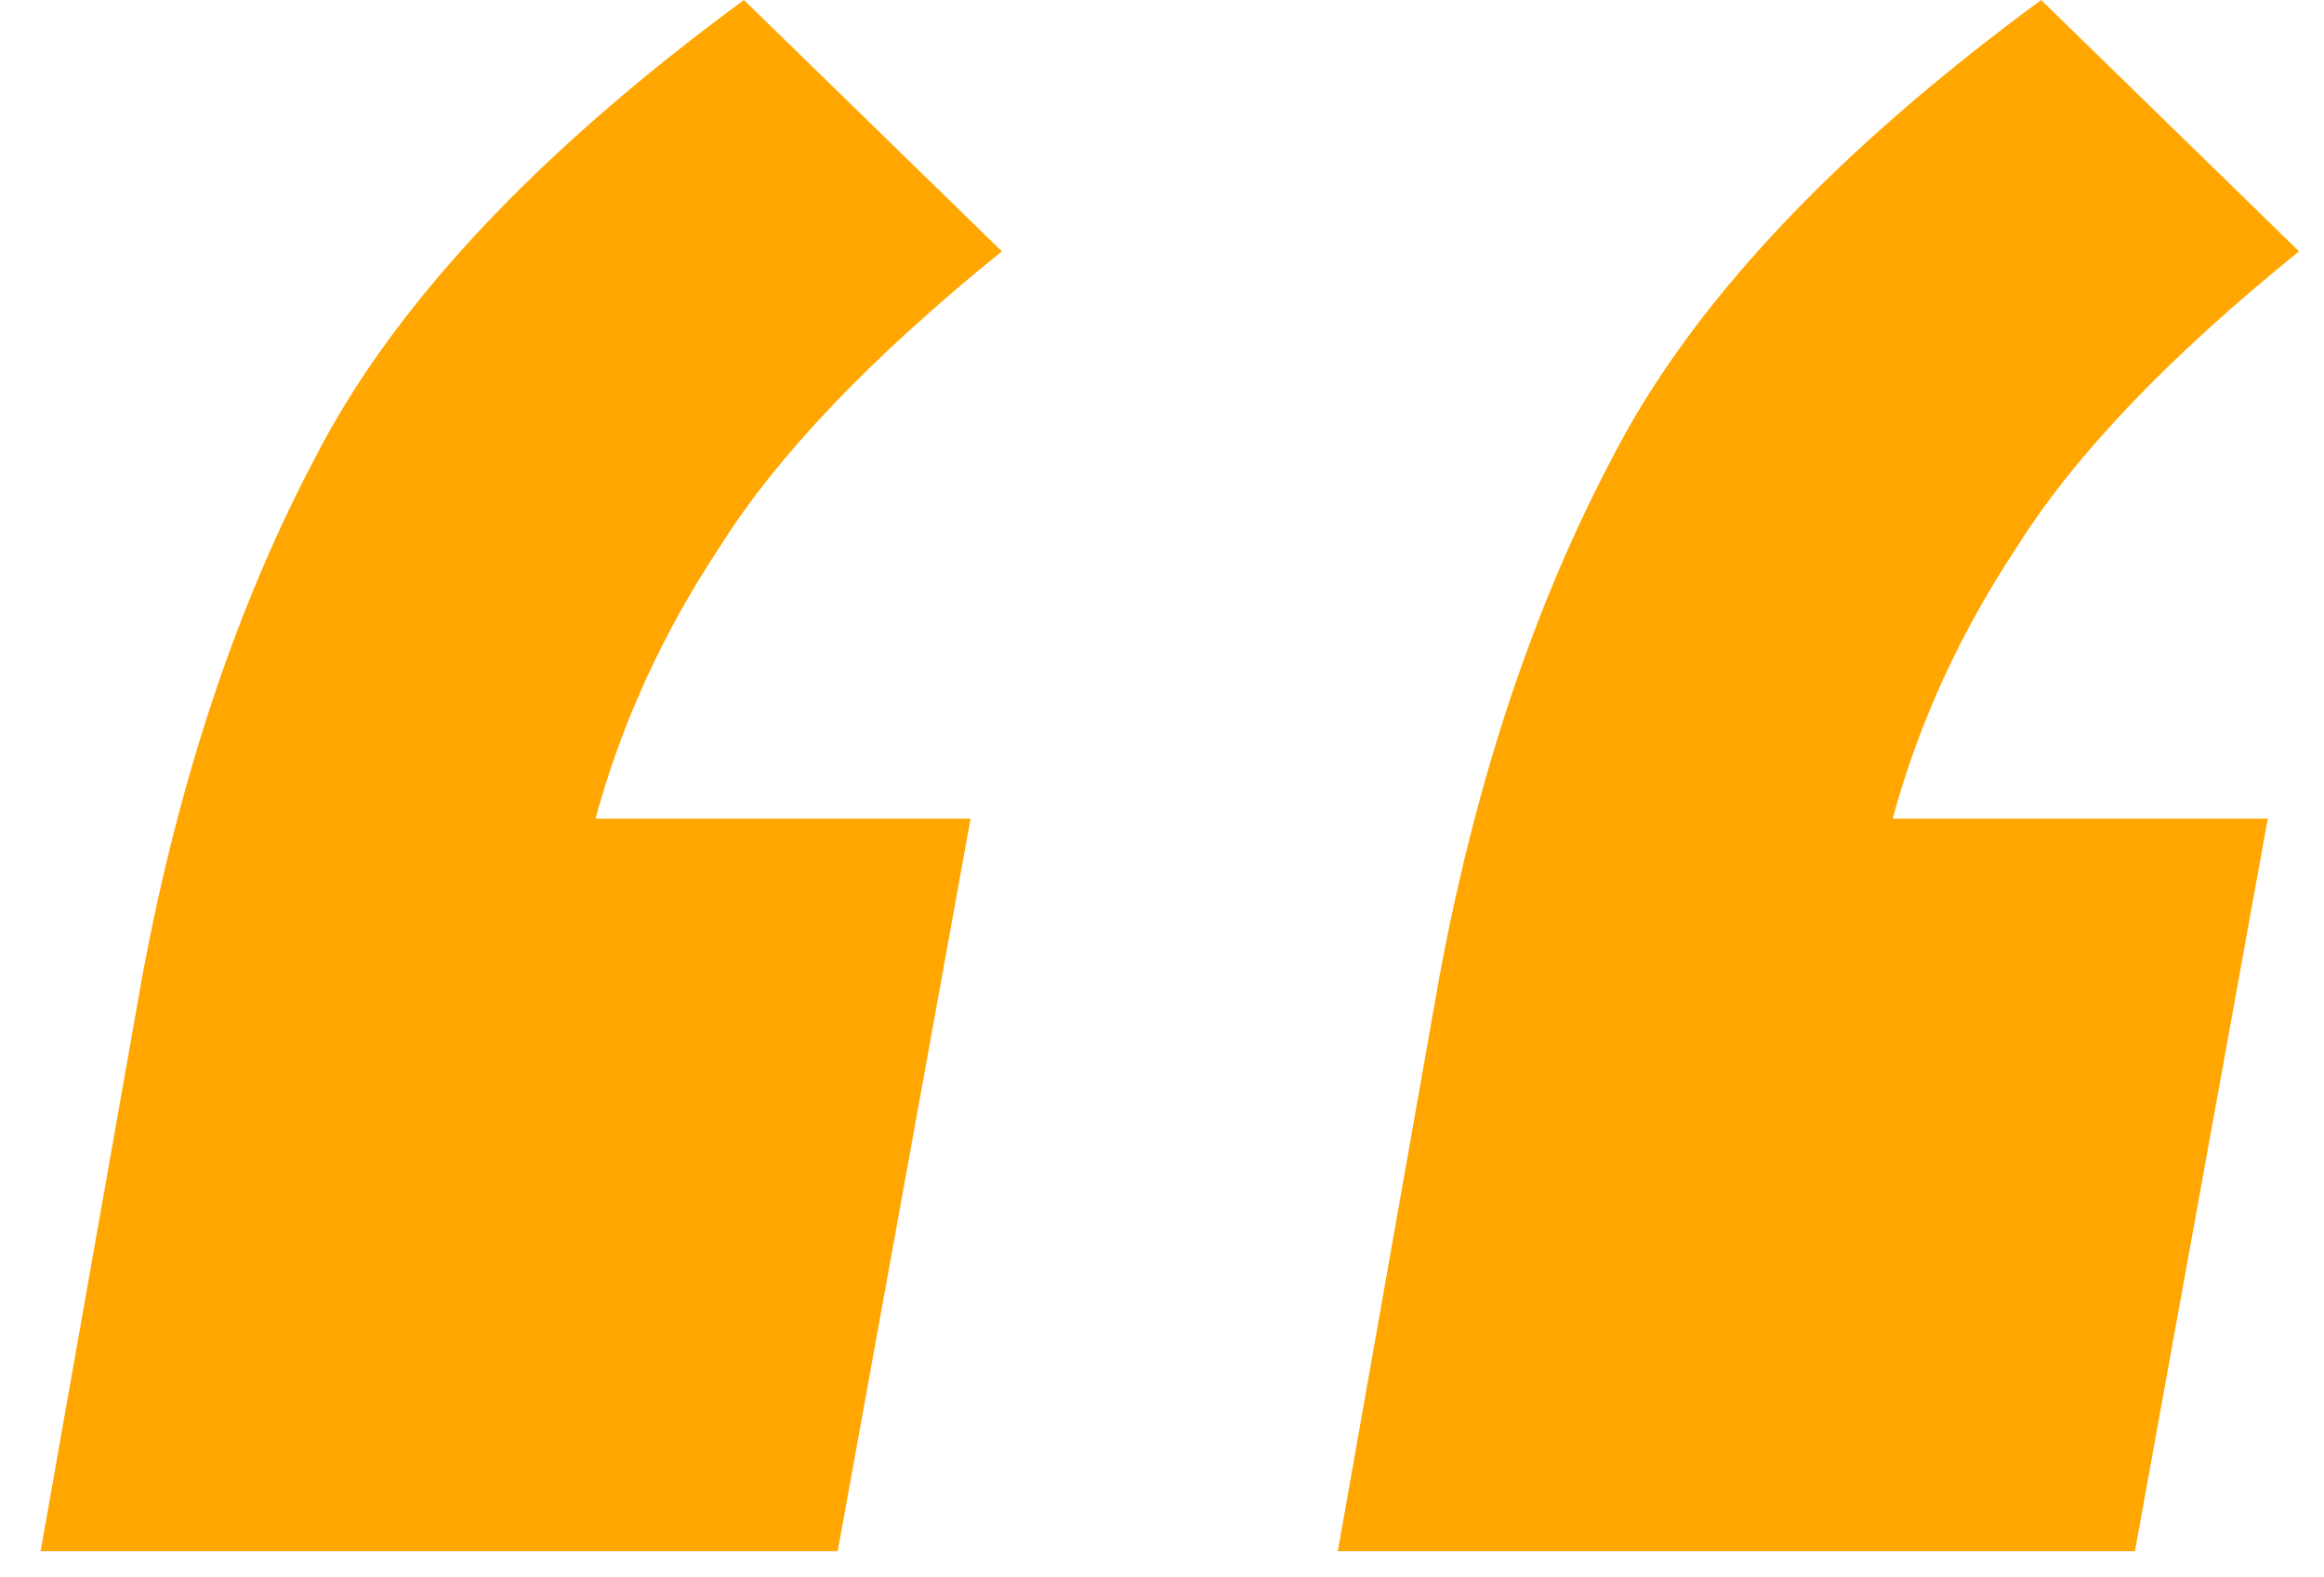 <svg width="56" height="38" viewBox="0 0 56 38" fill="none" xmlns="http://www.w3.org/2000/svg">
<path d="M0.979 37.368L3.427 23.528C4.306 18.799 5.687 14.647 7.57 11.072C9.453 7.381 12.905 3.691 17.926 0L24.14 6.055C21.002 8.592 18.742 10.957 17.361 13.148C15.981 15.224 14.976 17.415 14.349 19.722H23.387L20.186 37.368H0.979ZM32.237 37.368L34.685 23.528C35.564 18.799 36.945 14.647 38.828 11.072C40.711 7.381 44.163 3.691 49.184 0L55.398 6.055C52.26 8.592 50 10.957 48.619 13.148C47.238 15.224 46.234 17.415 45.606 19.722H54.645L51.444 37.368H32.237Z" fill="#FFA600"/>
</svg>
